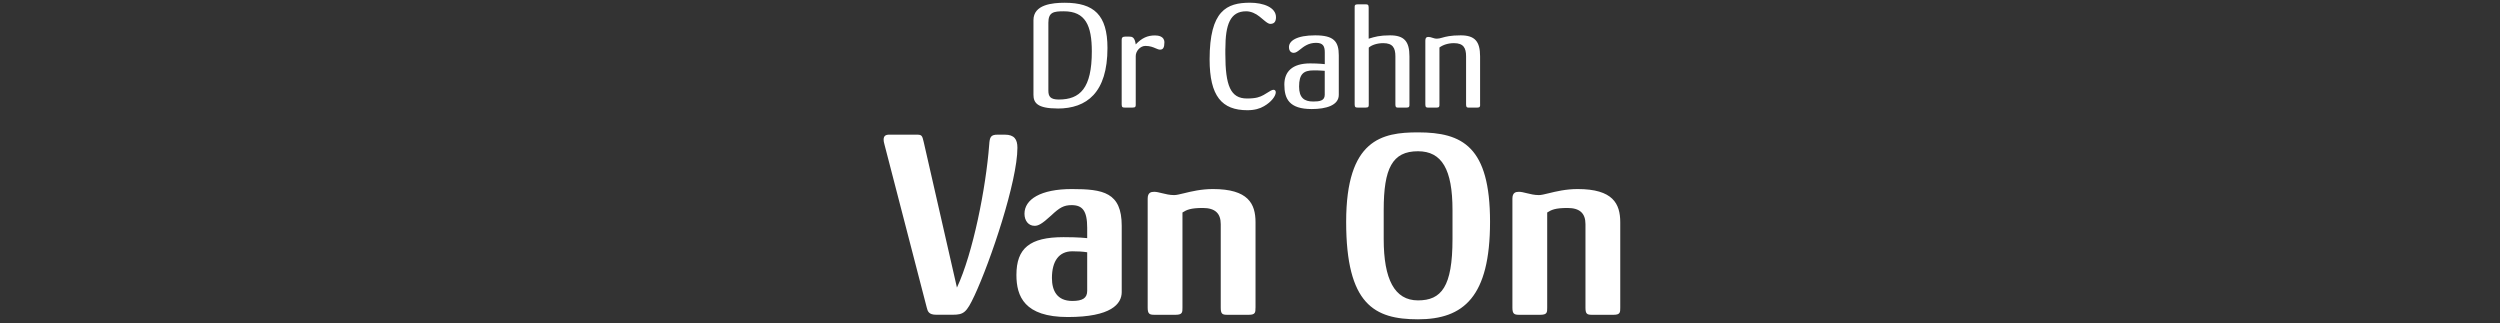 <svg width="580" height="75" viewBox="0 0 580 75" fill="none" xmlns="http://www.w3.org/2000/svg">
<rect x="0" y="0" width="580" height="75" fill="#333333" stroke="none"/>
<path fill-rule="evenodd" clip-rule="evenodd" d="M284.279 12.5V11.29H284.289C284.289 5.71 285.399 2.62 289.099 2.62C290.209 2.62 291.319 3.12 292.229 3.86C292.499 4.078 292.74 4.28 292.958 4.463L292.959 4.464L292.959 4.464C293.75 5.128 294.241 5.54 294.719 5.54C295.659 5.54 296.029 4.96 296.029 3.99C296.029 1.71 293.099 0.63 290.009 0.63C284.599 0.63 280.629 2.44 280.629 13.77C280.629 22.34 283.489 25.57 289.399 25.57C291.039 25.57 292.319 25.2 293.259 24.63C294.909 23.69 295.979 22.31 295.979 21.4C295.979 20.96 295.679 20.83 295.439 20.83C295.087 20.83 294.579 21.157 294.034 21.506L294.034 21.506C293.743 21.693 293.442 21.887 293.149 22.04C292.279 22.51 291.439 22.85 289.289 22.85C285.489 22.85 284.279 19.89 284.279 12.5ZM245.372 25.17C240.632 25.17 239.762 23.83 239.762 21.98V4.67C239.762 1.04 244.162 0.64 247.022 0.64C253.782 0.64 256.932 3.46 256.932 11.13C256.932 21.51 252.122 25.18 245.372 25.18V25.17ZM246.815 2.62C244.429 2.62 243.222 2.822 243.222 5.28V21.04C243.222 22.38 243.692 23.09 245.642 23.09C250.582 23.09 253.302 20.47 253.302 11.93C253.302 5.911 251.822 2.622 246.815 2.62ZM246.815 2.62L246.822 2.62H246.812L246.815 2.62ZM269.17 11.52C268.831 11.52 268.502 11.378 268.111 11.208C267.536 10.959 266.824 10.65 265.74 10.65C264.53 10.65 263.49 11.86 263.49 13V24.22C263.49 24.69 263.49 24.96 262.75 24.96H260.97C260.43 24.96 260.23 24.86 260.23 24.22V9.26C260.23 8.76 260.4 8.49 261.1 8.49H261.91C262.65 8.49 263.25 8.59 263.49 10.3C264.9 8.82 266.21 8.22 267.96 8.22C268.73 8.22 270.14 8.42 270.14 9.83C270.14 11.01 269.84 11.51 269.17 11.51V11.52ZM310.599 22.01C310.599 24.43 307.679 25.3 304.319 25.3C299.079 25.3 297.969 22.91 297.969 19.62C297.969 16.7 299.719 14.71 303.949 14.71C305.929 14.71 307.349 14.88 307.349 14.88V12.16C307.349 10.72 306.949 9.94 305.329 9.94C303.564 9.94 302.496 10.788 301.652 11.458C301.1 11.897 300.643 12.26 300.149 12.26C299.579 12.26 299.039 11.89 299.039 10.92C299.039 9.48 300.819 8.2 305.119 8.2C309.419 8.2 310.599 9.58 310.599 12.84V22.01ZM307.339 16.43C306.329 16.33 305.289 16.33 304.749 16.33C302.429 16.33 301.389 17.17 301.389 20.09C301.389 22.71 302.599 23.55 304.649 23.55C306.059 23.55 307.339 23.42 307.339 22V16.43ZM317.658 8.937L317.551 8.97H317.531V1.74C317.531 1.1 317.331 1 316.761 1H315.051C314.281 1 314.281 1.27 314.281 1.74V24.22C314.281 24.86 314.481 24.96 315.021 24.96H316.841C317.551 24.96 317.551 24.69 317.551 24.22V11.05C318.251 10.41 319.571 10.01 320.911 10.01C323.131 10.01 323.731 11.12 323.731 13.07V24.23C323.731 24.87 323.901 24.97 324.371 24.97H326.251C326.991 24.97 326.991 24.7 326.991 24.23V13.07C326.991 9.61 325.781 8.2 322.491 8.2C320.069 8.2 318.925 8.55 317.658 8.937ZM343.39 24.23C343.39 24.7 343.39 24.97 342.65 24.97H340.77C340.3 24.97 340.13 24.87 340.13 24.23V13.07C340.13 11.12 339.53 10.01 337.31 10.01C335.97 10.01 334.76 10.41 333.95 11.02V24.23C333.95 24.7 333.95 24.97 333.24 24.97H331.42C330.88 24.97 330.68 24.87 330.68 24.23V9.48C330.68 8.67 331.02 8.57 331.42 8.57C331.721 8.57 331.991 8.659 332.277 8.752C332.599 8.858 332.941 8.97 333.37 8.97C333.777 8.97 334.126 8.872 334.574 8.745C335.38 8.518 336.508 8.2 338.88 8.2C342.17 8.2 343.38 9.61 343.38 13.07V24.23H343.39ZM221.02 73.02C223.6 73.02 224.24 72.5 226.05 68.64V68.65C229.84 60.52 236.04 42.05 236.04 34.28C236.04 32.35 235.34 31.24 233.12 31.24H231.48C229.84 31.24 229.61 31.77 229.49 33.64C228.73 43.57 225.75 58.71 222.01 66.72L214.3 32.94C213.95 31.47 213.89 31.24 212.66 31.24H206.29C205.47 31.24 205 31.53 205 32.41C205 32.64 205.06 33.11 205.18 33.46L215 71.33C215.23 72.26 215.47 73.02 217.22 73.02H221.02ZM260.239 67.76C260.239 70.51 257.789 73.55 247.729 73.55C237.669 73.55 235.809 68.76 235.809 63.79C235.809 57.59 238.909 55.02 246.739 55.02C250.419 55.02 252.229 55.25 252.229 55.25V52.85C252.229 48.88 251.119 47.59 248.609 47.59C246.799 47.59 245.809 48.17 243.879 49.99C241.659 52.04 240.839 52.39 240.019 52.39C238.619 52.39 237.679 51.22 237.679 49.59C237.679 46.26 241.419 43.86 248.669 43.86C255.919 43.86 260.239 44.62 260.239 52.39V67.76ZM252.229 58.53C251.239 58.36 250.009 58.3 248.779 58.3C245.679 58.3 244.049 60.58 244.049 64.5C244.049 67.42 245.219 69.82 248.779 69.82C251.119 69.82 252.229 69.18 252.229 67.48V58.54V58.53ZM289.752 73.03C291.272 73.03 291.272 72.44 291.272 71.39L291.282 71.38V51.57C291.282 47.25 289.582 43.86 281.402 43.86C278.67 43.86 276.378 44.42 274.693 44.831C273.713 45.071 272.938 45.26 272.402 45.26C271.358 45.26 270.404 45.023 269.561 44.814C268.895 44.648 268.298 44.5 267.782 44.5C267.022 44.5 266.262 44.68 266.262 46.08V71.39C266.262 72.8 266.672 73.03 267.782 73.03H272.752C274.332 73.03 274.332 72.44 274.332 71.39V49.3C275.322 48.66 276.252 48.25 279.062 48.25C281.872 48.25 283.212 49.48 283.212 51.99V71.39C283.212 72.8 283.562 73.03 284.672 73.03H289.752ZM328.969 74.08C318.859 74.08 312.309 70.63 312.309 51.46C312.309 32.29 320.669 30.71 328.969 30.71C339.319 30.71 345.689 34.04 345.689 51.46C345.689 68.88 339.549 74.08 328.969 74.08ZM336.979 48.71C336.979 39.3 334.519 35.09 328.969 35.09C323.009 35.09 321.019 39.06 321.019 48.71V55.49C321.019 64.78 323.529 69.69 328.969 69.69C334.409 69.69 336.979 66.53 336.979 55.49V48.71ZM374.379 73.03C375.899 73.03 375.899 72.44 375.899 71.39V71.38V51.57C375.899 47.25 374.199 43.86 366.019 43.86C363.287 43.86 360.995 44.42 359.31 44.831C358.33 45.071 357.556 45.26 357.019 45.26C355.975 45.26 355.021 45.023 354.179 44.814C353.512 44.648 352.916 44.5 352.399 44.5C351.639 44.5 350.879 44.68 350.879 46.08V71.39C350.879 72.8 351.289 73.03 352.399 73.03H357.369C358.949 73.03 358.949 72.44 358.949 71.39V49.3C359.939 48.66 360.869 48.25 363.679 48.25C366.489 48.25 367.829 49.48 367.829 51.99V71.39C367.829 72.8 368.179 73.03 369.289 73.03H374.379Z" fill="white"/>
</svg>
